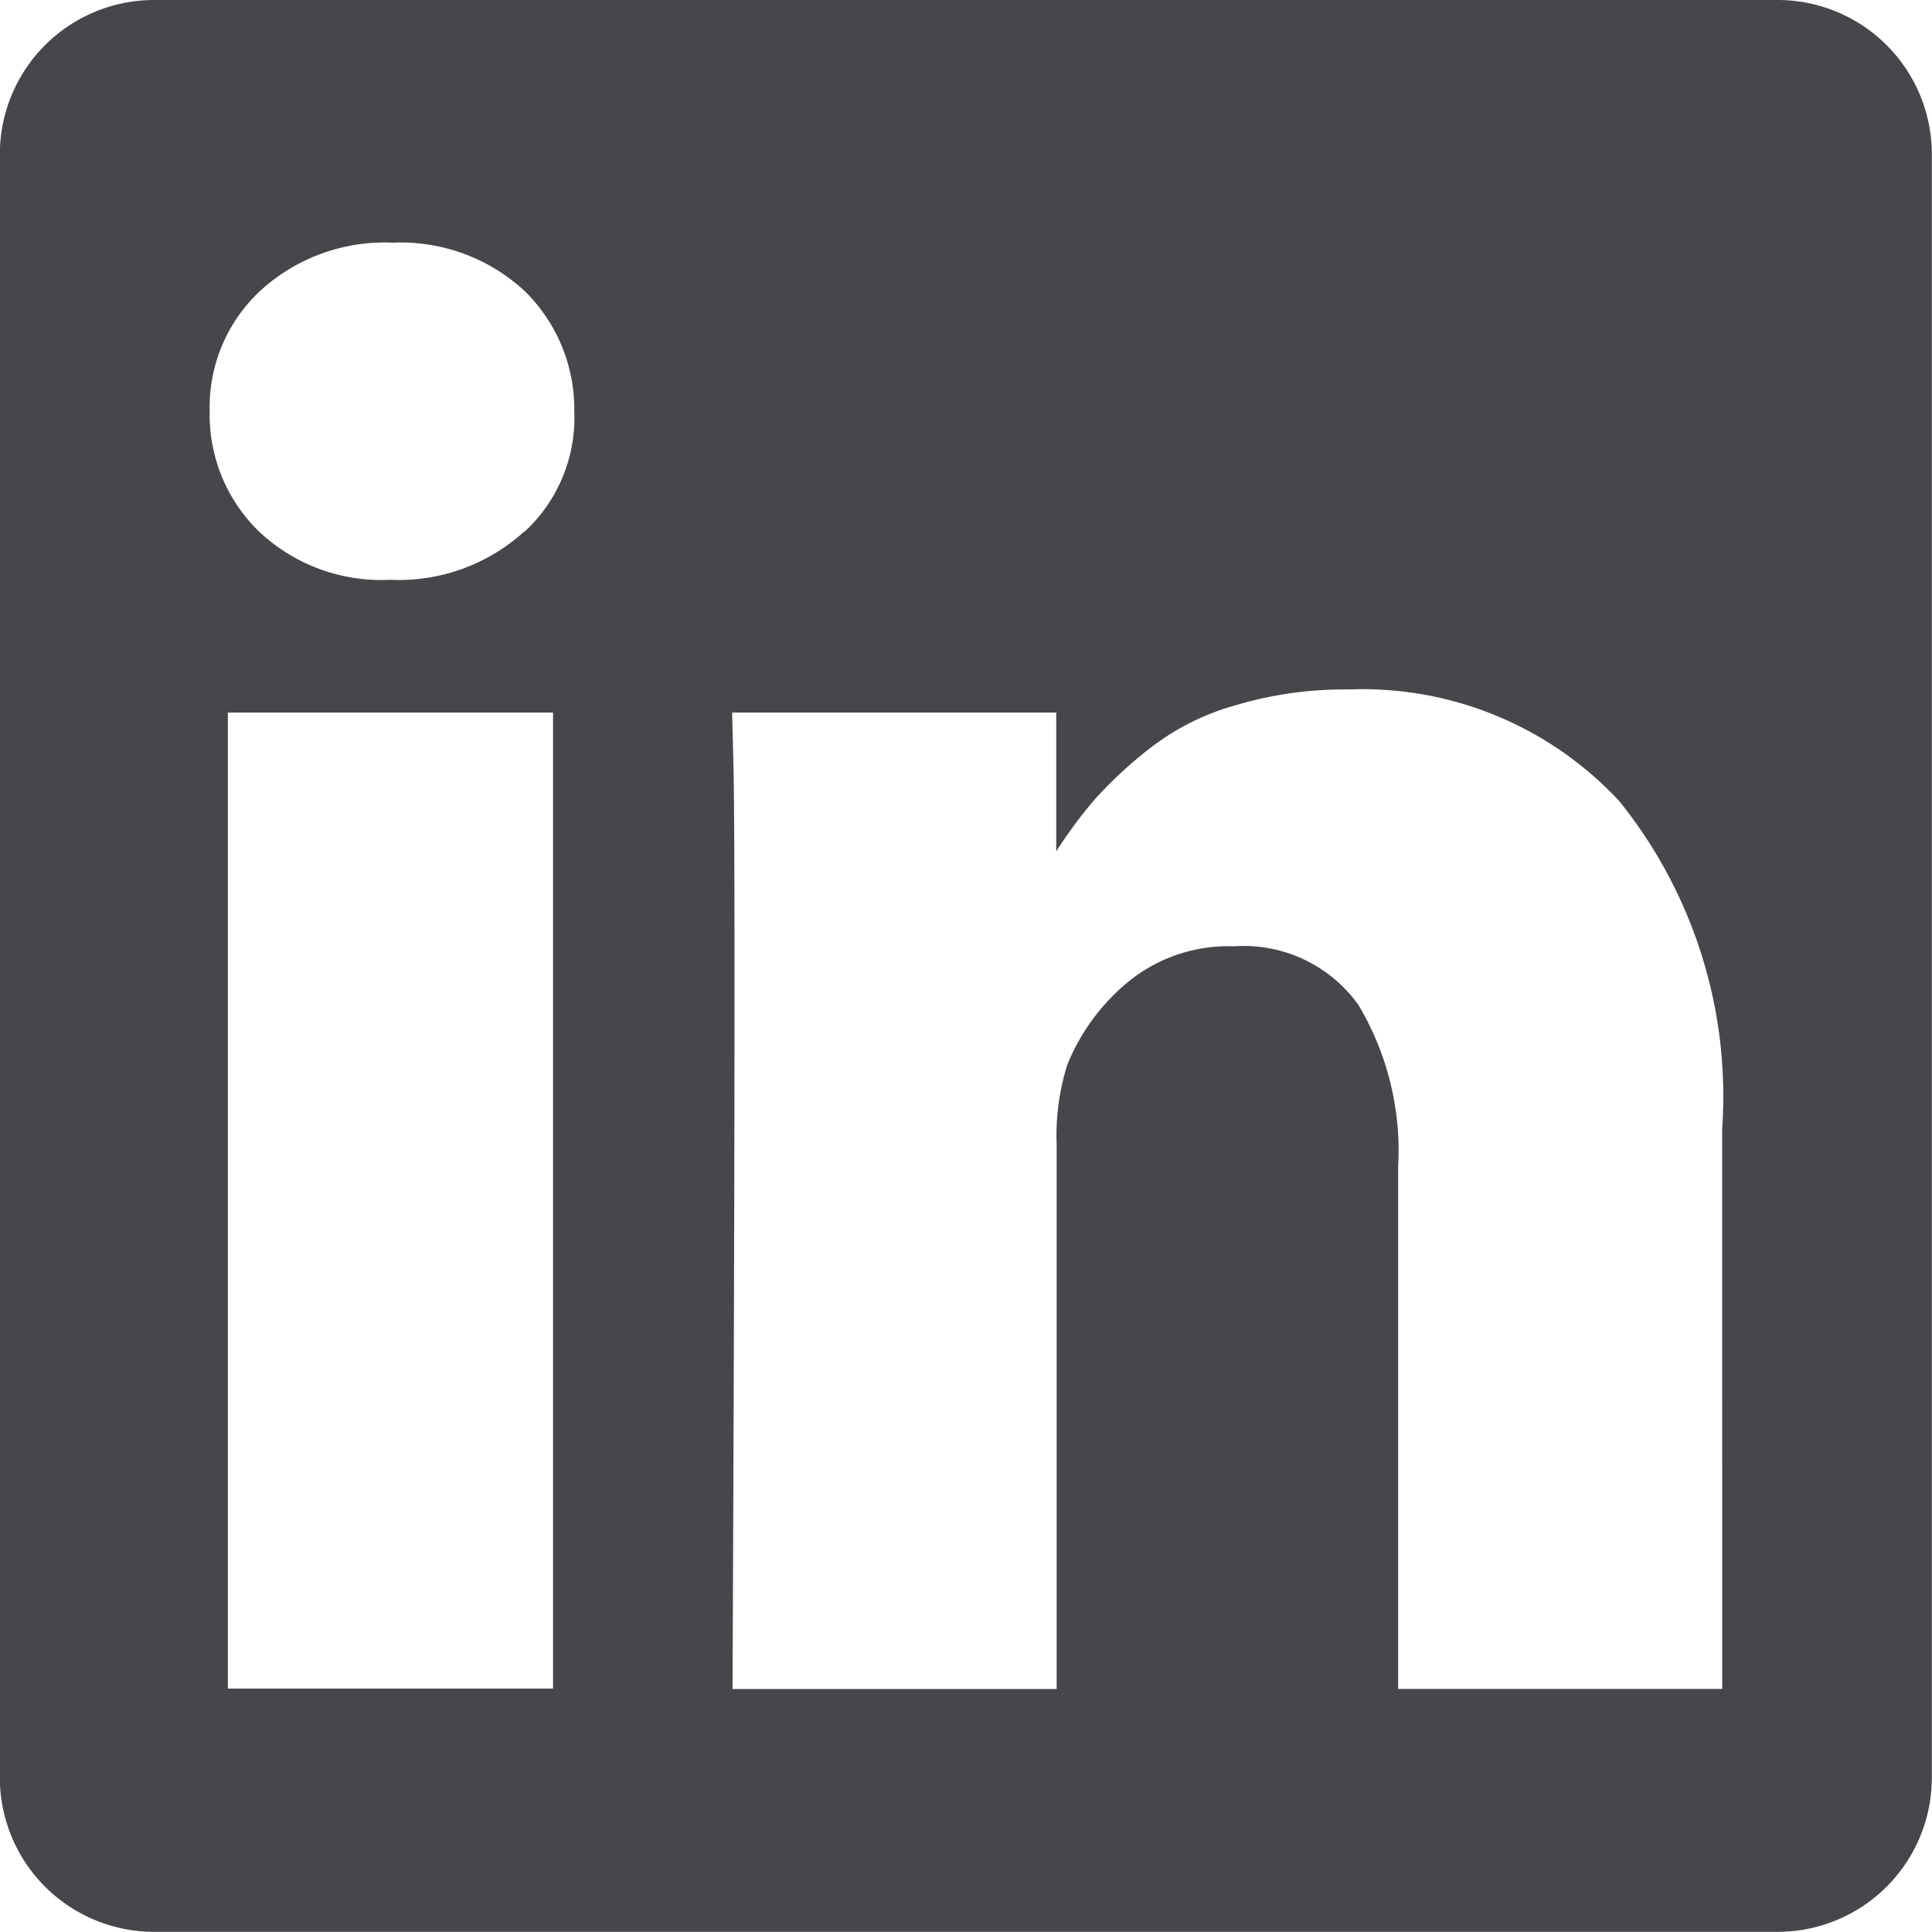 <svg id="コンポーネント_40_37" data-name="コンポーネント 40 – 37" xmlns="http://www.w3.org/2000/svg" width="24.673" height="24.673" viewBox="0 0 24.673 24.673">
  <path id="パス_103" data-name="パス 103" d="M-1009.8-1613.7h-20.731a1.97,1.97,0,0,0-1.971,1.97V-1591a1.97,1.97,0,0,0,1.971,1.971h20.731a1.97,1.97,0,0,0,1.971-1.971v-20.731A1.97,1.97,0,0,0-1009.8-1613.7Zm-15.637,21.564h-4.153V-1604.6h4.153Zm-.369-14.775a2.383,2.383,0,0,1-1.7.616h-.025a2.274,2.274,0,0,1-1.66-.616,2.076,2.076,0,0,1-.631-1.537,2.028,2.028,0,0,1,.65-1.542,2.352,2.352,0,0,1,1.69-.611,2.328,2.328,0,0,1,1.675.611,2.111,2.111,0,0,1,.641,1.542A1.978,1.978,0,0,1-1025.8-1606.911Zm15.3,14.78h-4.139v-6.666a3.628,3.628,0,0,0-.507-2.069,1.8,1.8,0,0,0-1.591-.749,2.023,2.023,0,0,0-1.325.434,2.665,2.665,0,0,0-.8,1.074,3.008,3.008,0,0,0-.138,1.02v6.957h-4.139q.022-5.018.025-8.139t-.015-3.725l-.015-.606h4.139v1.773a5.8,5.8,0,0,1,.493-.665,5.255,5.255,0,0,1,.709-.656,3.155,3.155,0,0,1,1.094-.547,4.859,4.859,0,0,1,1.439-.2,4.471,4.471,0,0,1,3.458,1.429,6.009,6.009,0,0,1,1.311,4.188Z" transform="translate(1032.5 1613.7)" fill="#46474b"/>
</svg>
